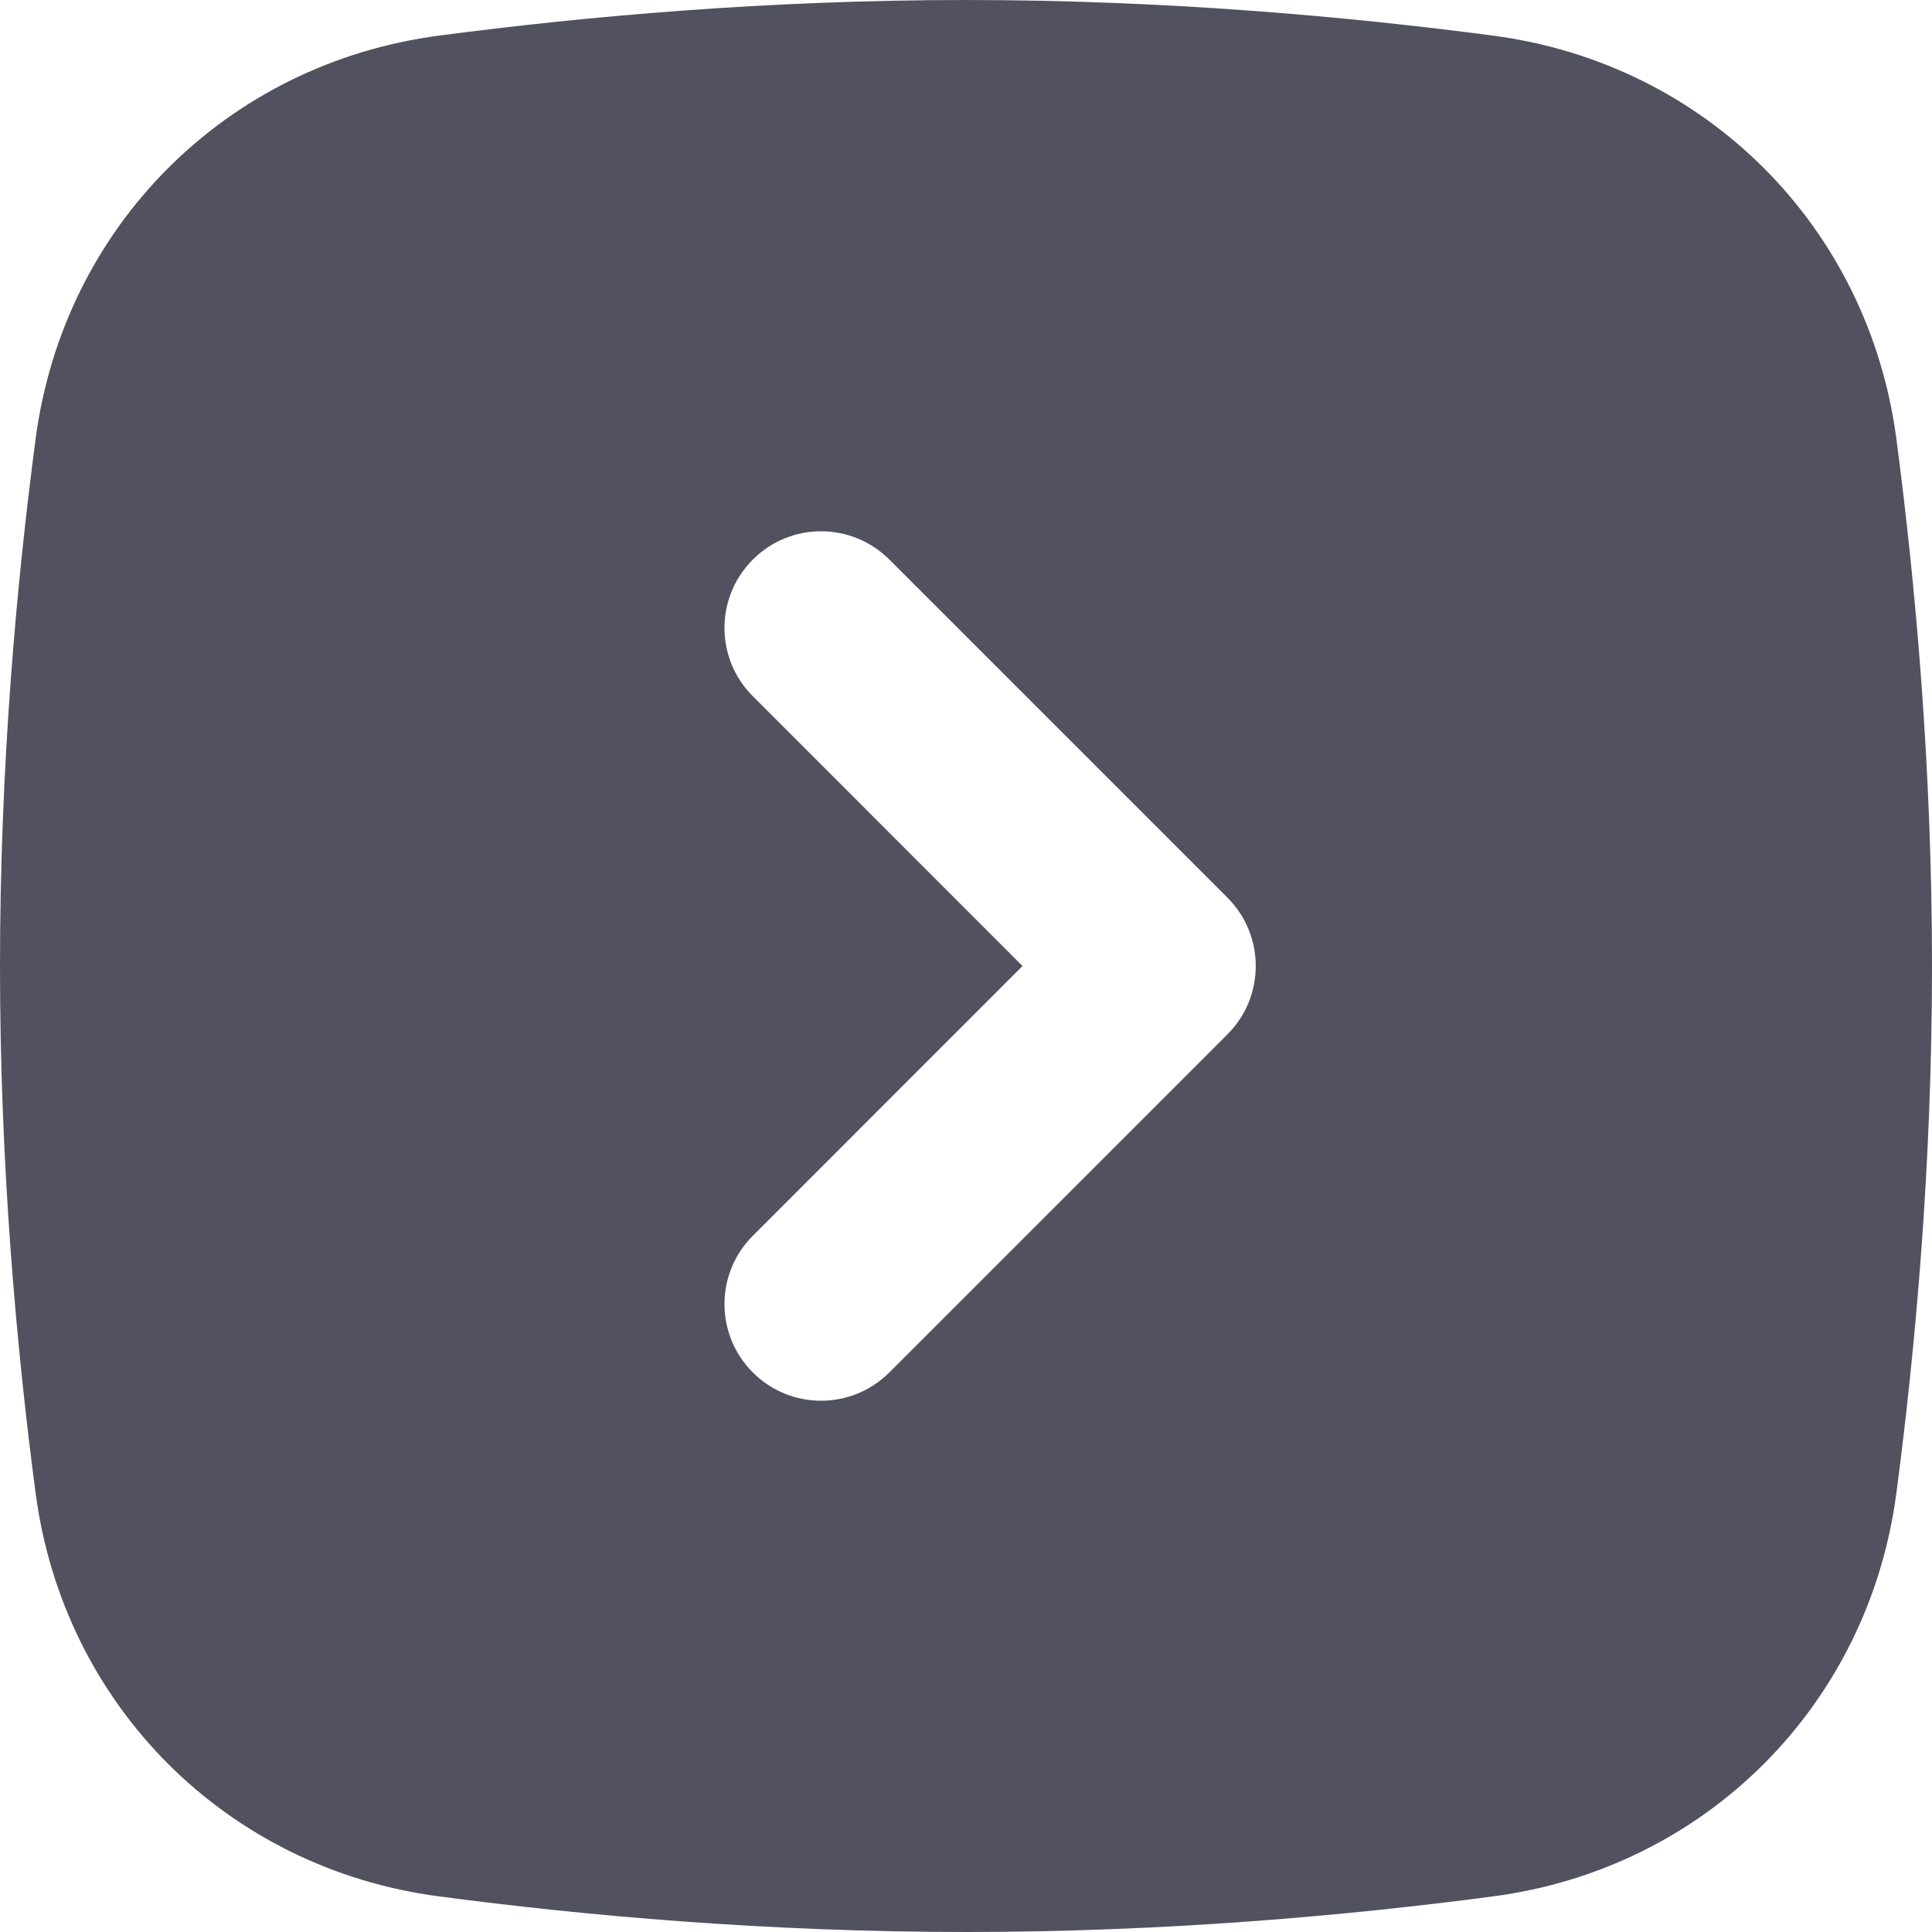 <svg width="20" height="20" viewBox="0 0 20 20" fill="none" xmlns="http://www.w3.org/2000/svg">
<path fill-rule="evenodd" clip-rule="evenodd" d="M0.369 4.542C0.659 2.345 2.345 0.659 4.542 0.369C6.052 0.17 7.941 3.47124e-07 10 4.37114e-07C12.059 5.27104e-07 13.948 0.17 15.458 0.369C17.655 0.659 19.341 2.345 19.631 4.542C19.83 6.052 20 7.941 20 10C20 12.059 19.83 13.948 19.631 15.458C19.341 17.655 17.655 19.341 15.458 19.631C13.948 19.831 12.059 20 10 20C7.941 20 6.052 19.831 4.542 19.631C2.345 19.341 0.659 17.655 0.369 15.458C0.169 13.948 -0 12.059 -0 10C-0 7.941 0.169 6.052 0.369 4.542ZM7.793 7.207C7.402 6.817 7.402 6.183 7.793 5.793C8.183 5.402 8.816 5.402 9.207 5.793L12.707 9.293C13.097 9.683 13.097 10.317 12.707 10.707L9.207 14.207C8.816 14.598 8.183 14.598 7.793 14.207C7.402 13.817 7.402 13.183 7.793 12.793L10.585 10L7.793 7.207Z" fill="#51515F"/>
</svg>
